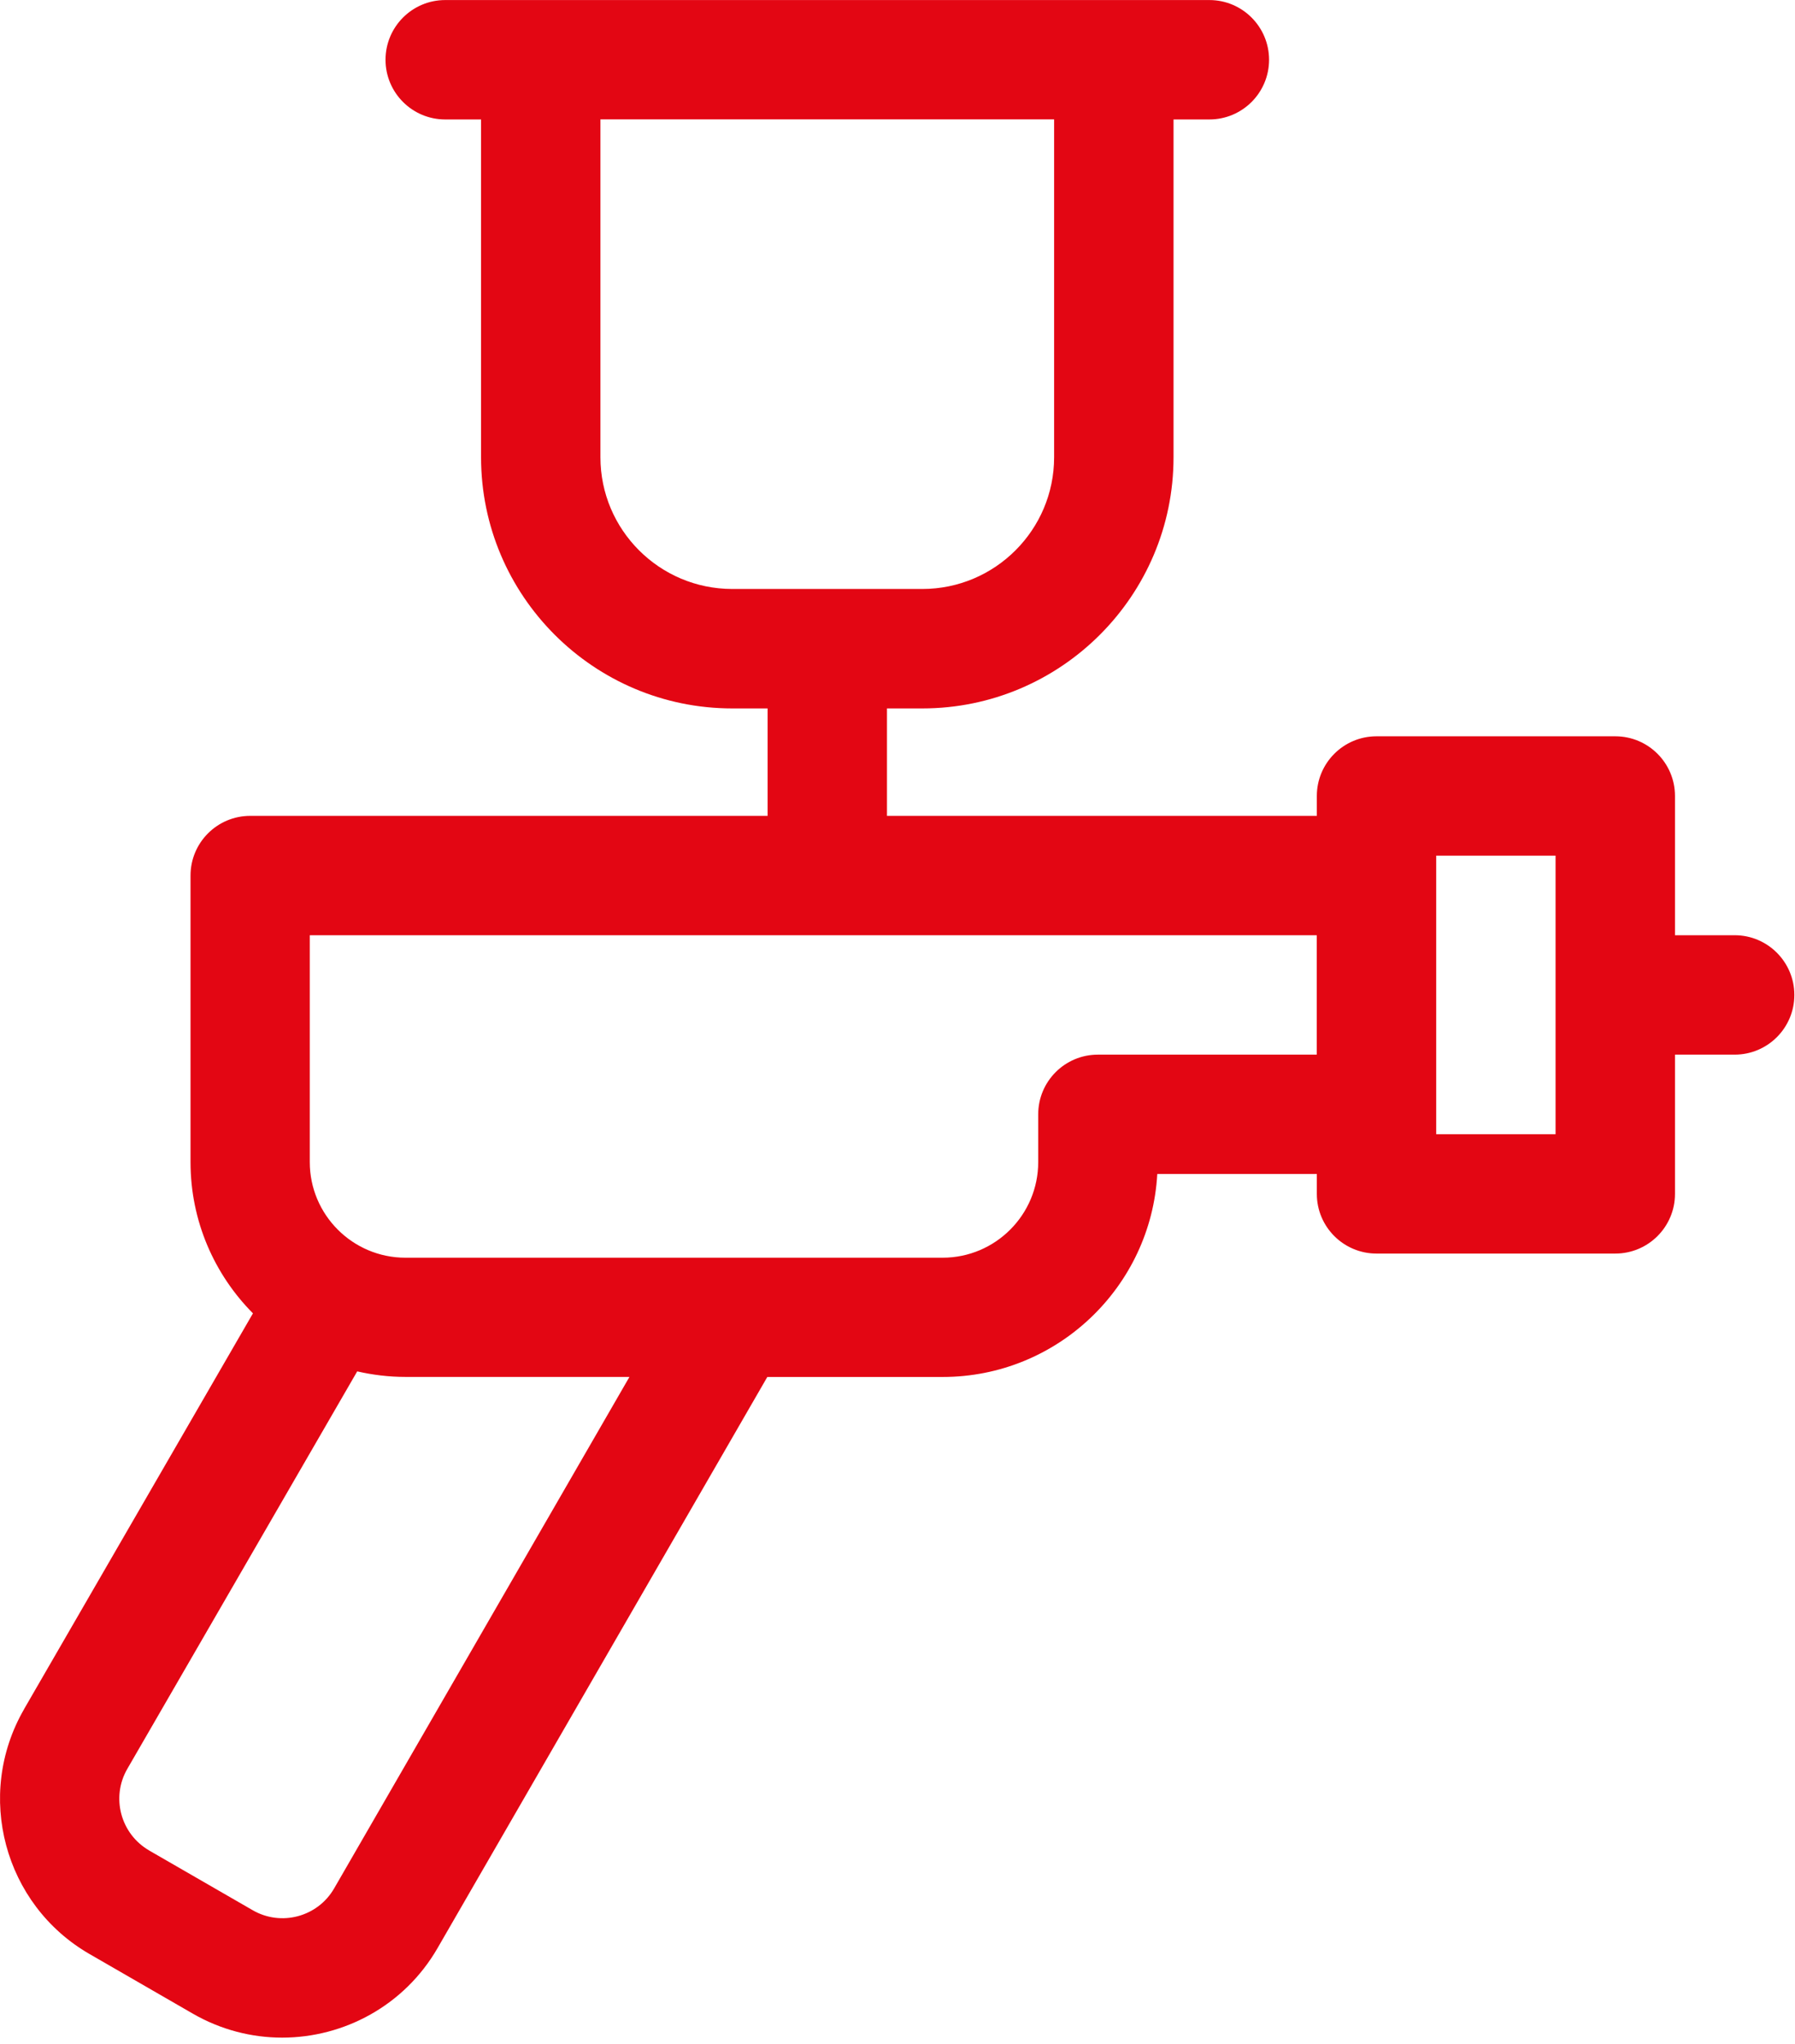 <svg width="36" height="41" viewBox="0 0 36 41" fill="none" xmlns="http://www.w3.org/2000/svg">
<path d="M0.481 34.283L5.073 26.342C4.299 25.562 3.821 24.49 3.821 23.309V17.561C3.821 16.9 4.357 16.364 5.018 16.364H15.395V14.209H14.685C11.908 14.209 9.648 11.949 9.648 9.172V2.396H8.929C8.268 2.396 7.732 1.86 7.732 1.199C7.732 0.538 8.268 0.001 8.929 0.001H24.255C24.916 0.001 25.452 0.538 25.452 1.199C25.452 1.86 24.916 2.396 24.255 2.396H23.536V9.172C23.536 11.95 21.275 14.209 18.499 14.209H17.789V16.364H26.41V15.965C26.41 15.304 26.946 14.768 27.607 14.768H32.396C33.057 14.768 33.593 15.304 33.593 15.965V18.758H34.79C35.451 18.758 35.987 19.295 35.987 19.956C35.987 20.617 35.451 21.153 34.79 21.153H33.593V23.946C33.593 24.607 33.057 25.143 32.396 25.143H27.607C26.946 25.143 26.41 24.607 26.41 23.946V23.547H23.21C23.085 25.813 21.202 27.618 18.907 27.618H15.389L8.775 39.074C8.111 40.225 6.9 40.869 5.659 40.869C5.05 40.869 4.433 40.714 3.869 40.389L1.795 39.192C0.08 38.202 -0.509 36.002 0.481 34.285V34.283ZM21.141 9.171V2.394H12.042V9.171C12.042 10.628 13.227 11.813 14.685 11.813H18.499C19.956 11.813 21.141 10.628 21.141 9.171ZM28.804 22.749H31.198V17.162H28.804V22.749ZM20.822 23.308V22.35C20.822 21.689 21.358 21.153 22.019 21.153H26.408V18.758H6.213V23.309C6.213 24.365 7.073 25.226 8.13 25.226H18.905C19.962 25.226 20.822 24.366 20.822 23.309V23.308ZM2.992 37.116L5.067 38.313C5.638 38.644 6.372 38.448 6.702 37.875L12.624 27.617H8.131C7.799 27.617 7.475 27.577 7.164 27.506L2.553 35.479C2.223 36.05 2.419 36.784 2.992 37.115V37.116Z" fill="#E30613"/>
</svg>
